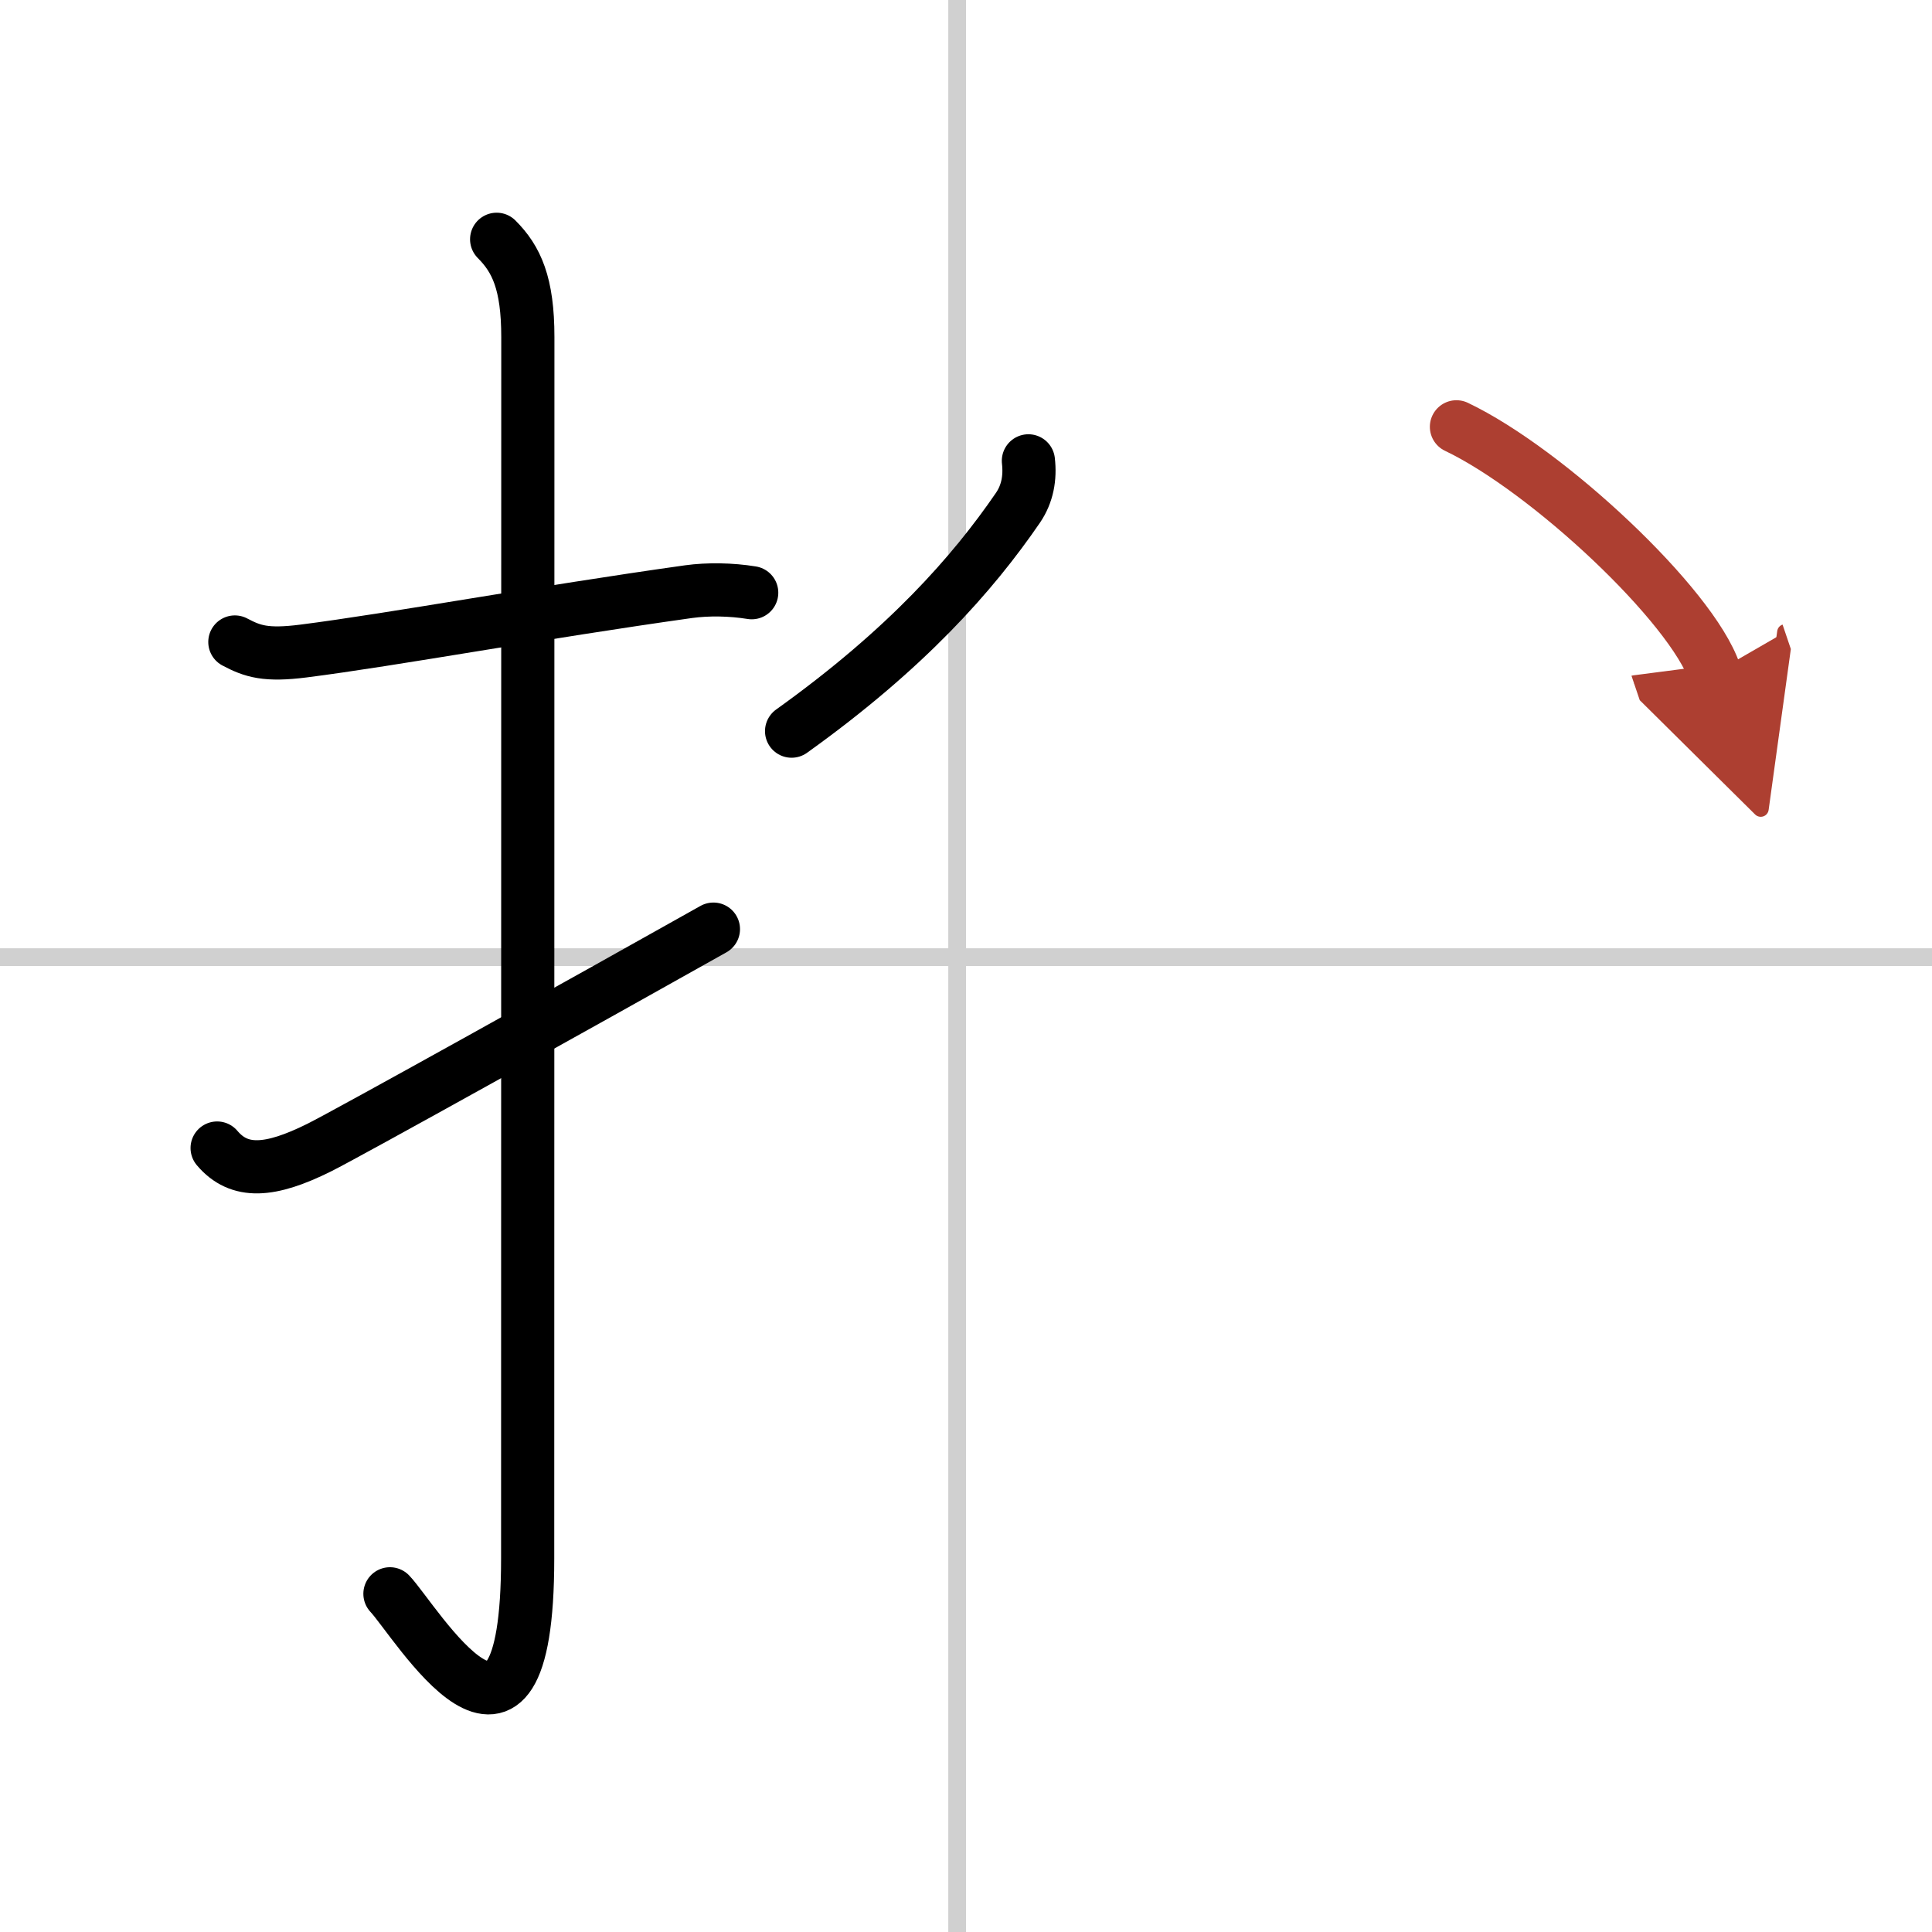 <svg width="400" height="400" viewBox="0 0 109 109" xmlns="http://www.w3.org/2000/svg"><defs><marker id="a" markerWidth="4" orient="auto" refX="1" refY="5" viewBox="0 0 10 10"><polyline points="0 0 10 5 0 10 1 5" fill="#ad3f31" stroke="#ad3f31"/></marker></defs><g fill="none" stroke="#000" stroke-linecap="round" stroke-linejoin="round" stroke-width="3"><rect width="100%" height="100%" fill="#fff" stroke="#fff"/><line x1="54" x2="54" y2="109" stroke="#d0d0d0" stroke-width="1"/><line x2="109" y1="54" y2="54" stroke="#d0d0d0" stroke-width="1"/><path d="m13.25 36.22c1 0.53 1.75 0.78 3.87 0.51 5.04-0.64 13.32-2.17 21.73-3.35 1.1-0.15 2.39-0.13 3.56 0.06"/><path d="m28.02 13.5c1.12 1.12 1.76 2.49 1.76 5.52 0 15.23-0.01 57.46-0.01 68.9 0 14.25-6.32 3.53-7.77 2"/><path d="m12.25 64.77c1.25 1.48 2.99 1.35 5.75-0.02 1.63-0.81 15.35-8.45 22.25-12.33"/><path d="m58.02 26c0.11 0.95-0.05 1.86-0.59 2.65-2.55 3.72-6.3 7.97-12.77 12.6"/><path d="m82.17 24.08c5.14 2.45 13.28 10.07 14.57 13.88" marker-end="url(#a)" stroke="#ad3f31"/></g></svg>

